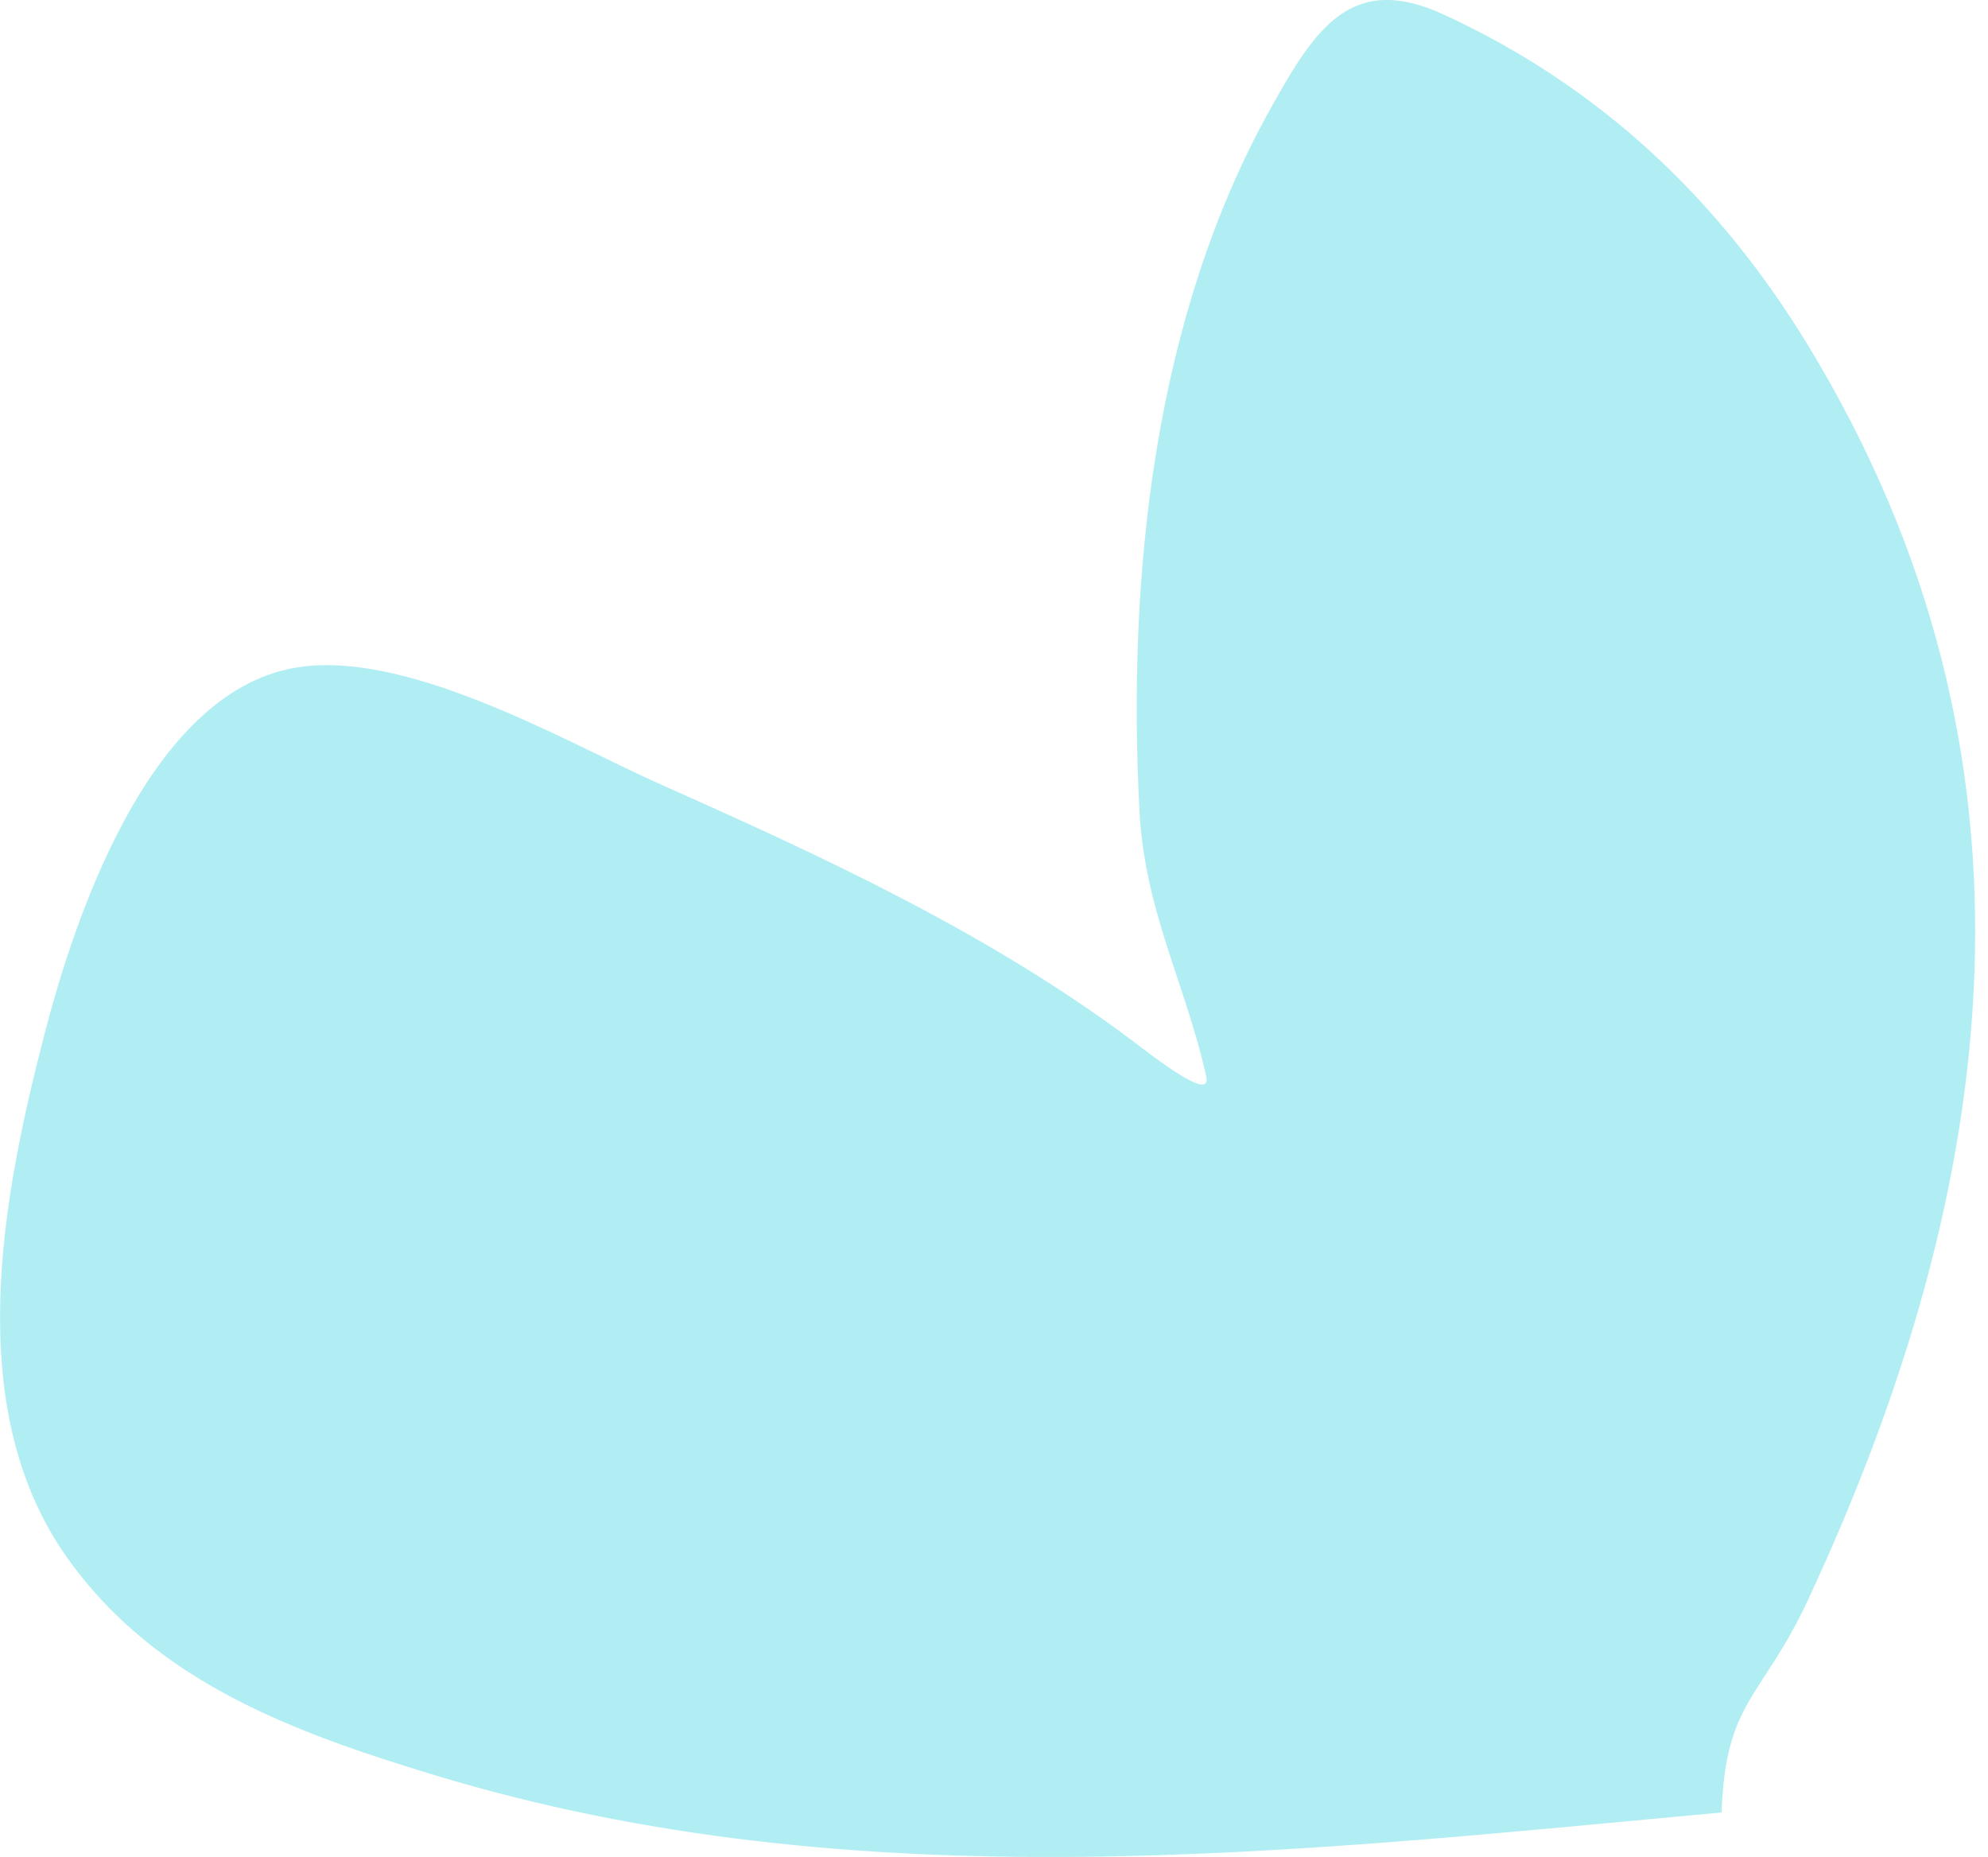 <?xml version="1.0" encoding="UTF-8"?> <svg xmlns="http://www.w3.org/2000/svg" width="106" height="99" viewBox="0 0 106 99" fill="none"> <path opacity="0.5" d="M23.175 94.64C45.798 101.503 68.992 98.73 91.792 96.63C92.015 90.608 93.924 90.618 96.415 85.27C106.631 63.335 109.843 40.449 96.37 18.356C91.629 10.581 85.276 4.59 76.969 0.771C72.019 -1.505 70.1 1.572 67.746 5.788C61.559 16.867 60.091 30.561 60.757 43.231C61.039 48.586 63.208 52.43 64.317 57.387C64.637 58.813 61.507 56.331 60.32 55.442C52.729 49.755 43.897 45.675 35.287 41.849C30.144 39.563 21.317 34.336 15.331 35.68C7.805 37.369 3.943 49.051 2.357 55.19C0.174 63.644 -2.107 75.013 3.568 83.03C8.287 89.697 15.746 92.385 23.175 94.64Z" fill="#63DFE9"></path> </svg> 